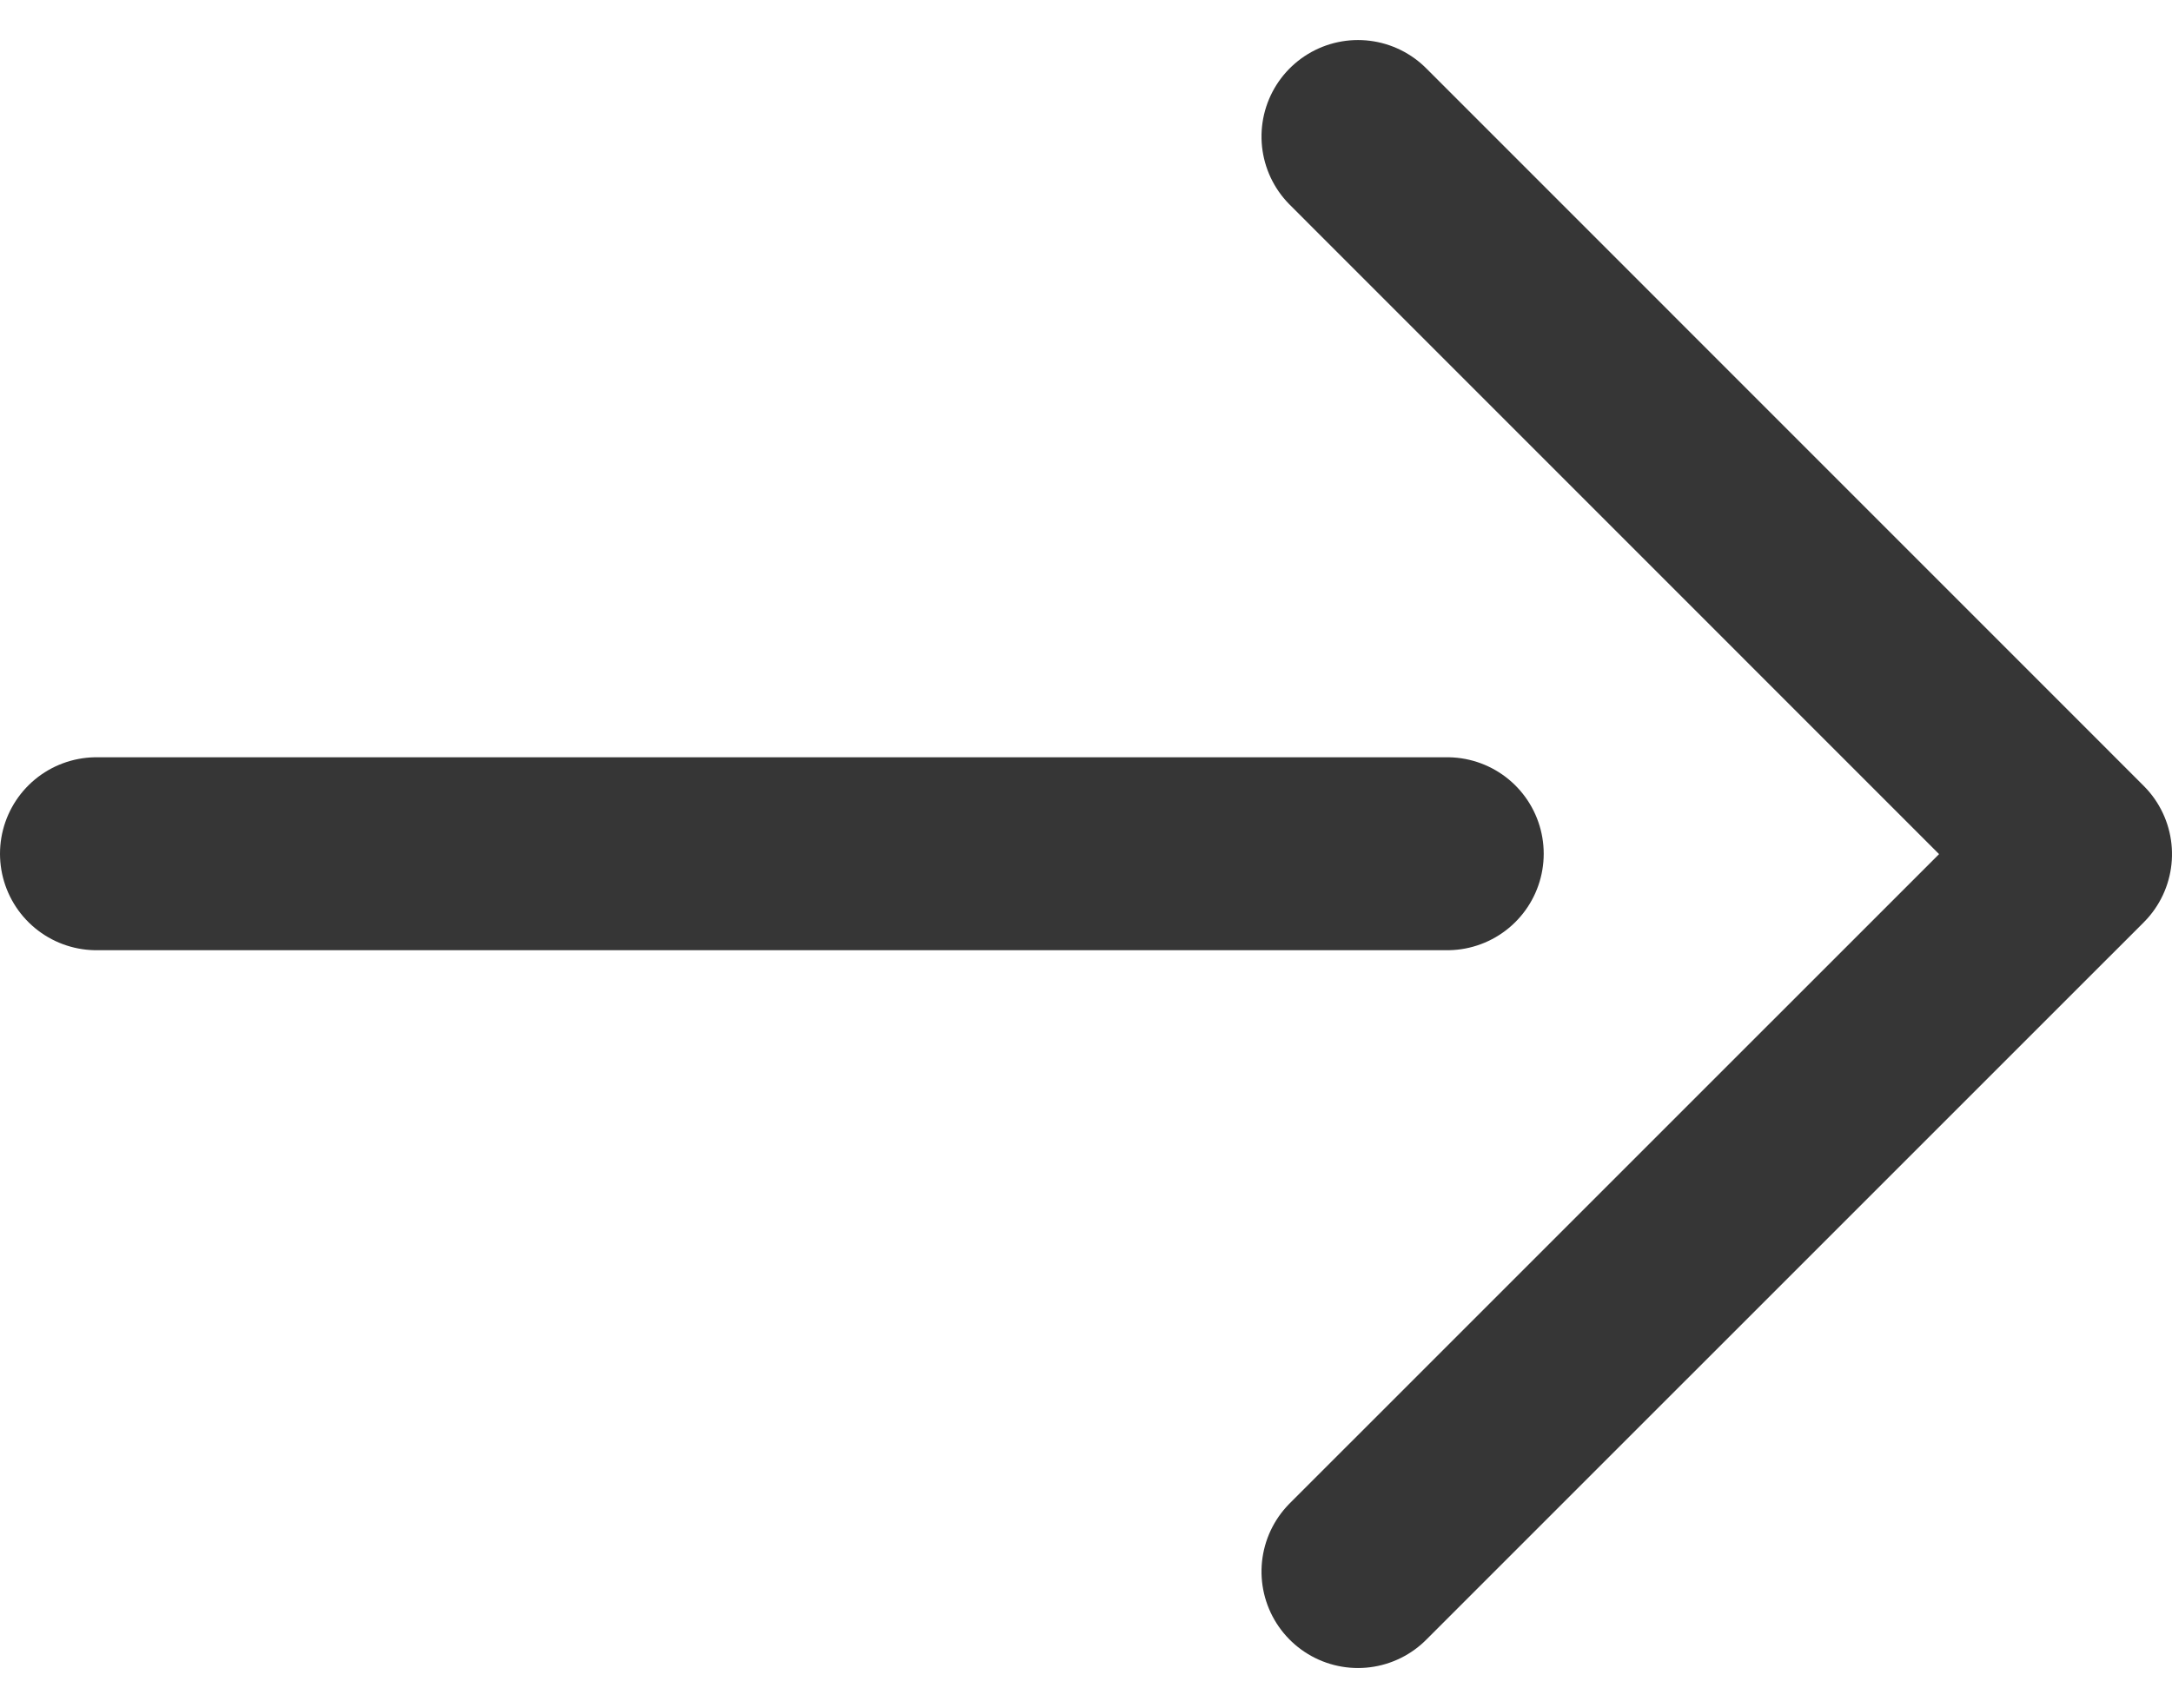 <svg xmlns="http://www.w3.org/2000/svg" width="22.512" height="17.701" viewBox="0 0 22.512 17.701">
  <g id="グループ_4107" data-name="グループ 4107" transform="translate(-378.18 -1440.898)">
    <path id="パス_11162" data-name="パス 11162" d="M-18584.441,1290.522l7.438-7.437,7.436,7.437" transform="translate(1682.777 20026.754) rotate(90)" fill="none" stroke="#363636" stroke-linecap="round" stroke-linejoin="round" stroke-width="2"/>
    <path id="パス_11163" data-name="パス 11163" d="M-18571.484,1293.5h14" transform="translate(18950.664 156.247)" fill="none" stroke="#363636" stroke-linecap="round" stroke-width="2"/>
  </g>
</svg>
